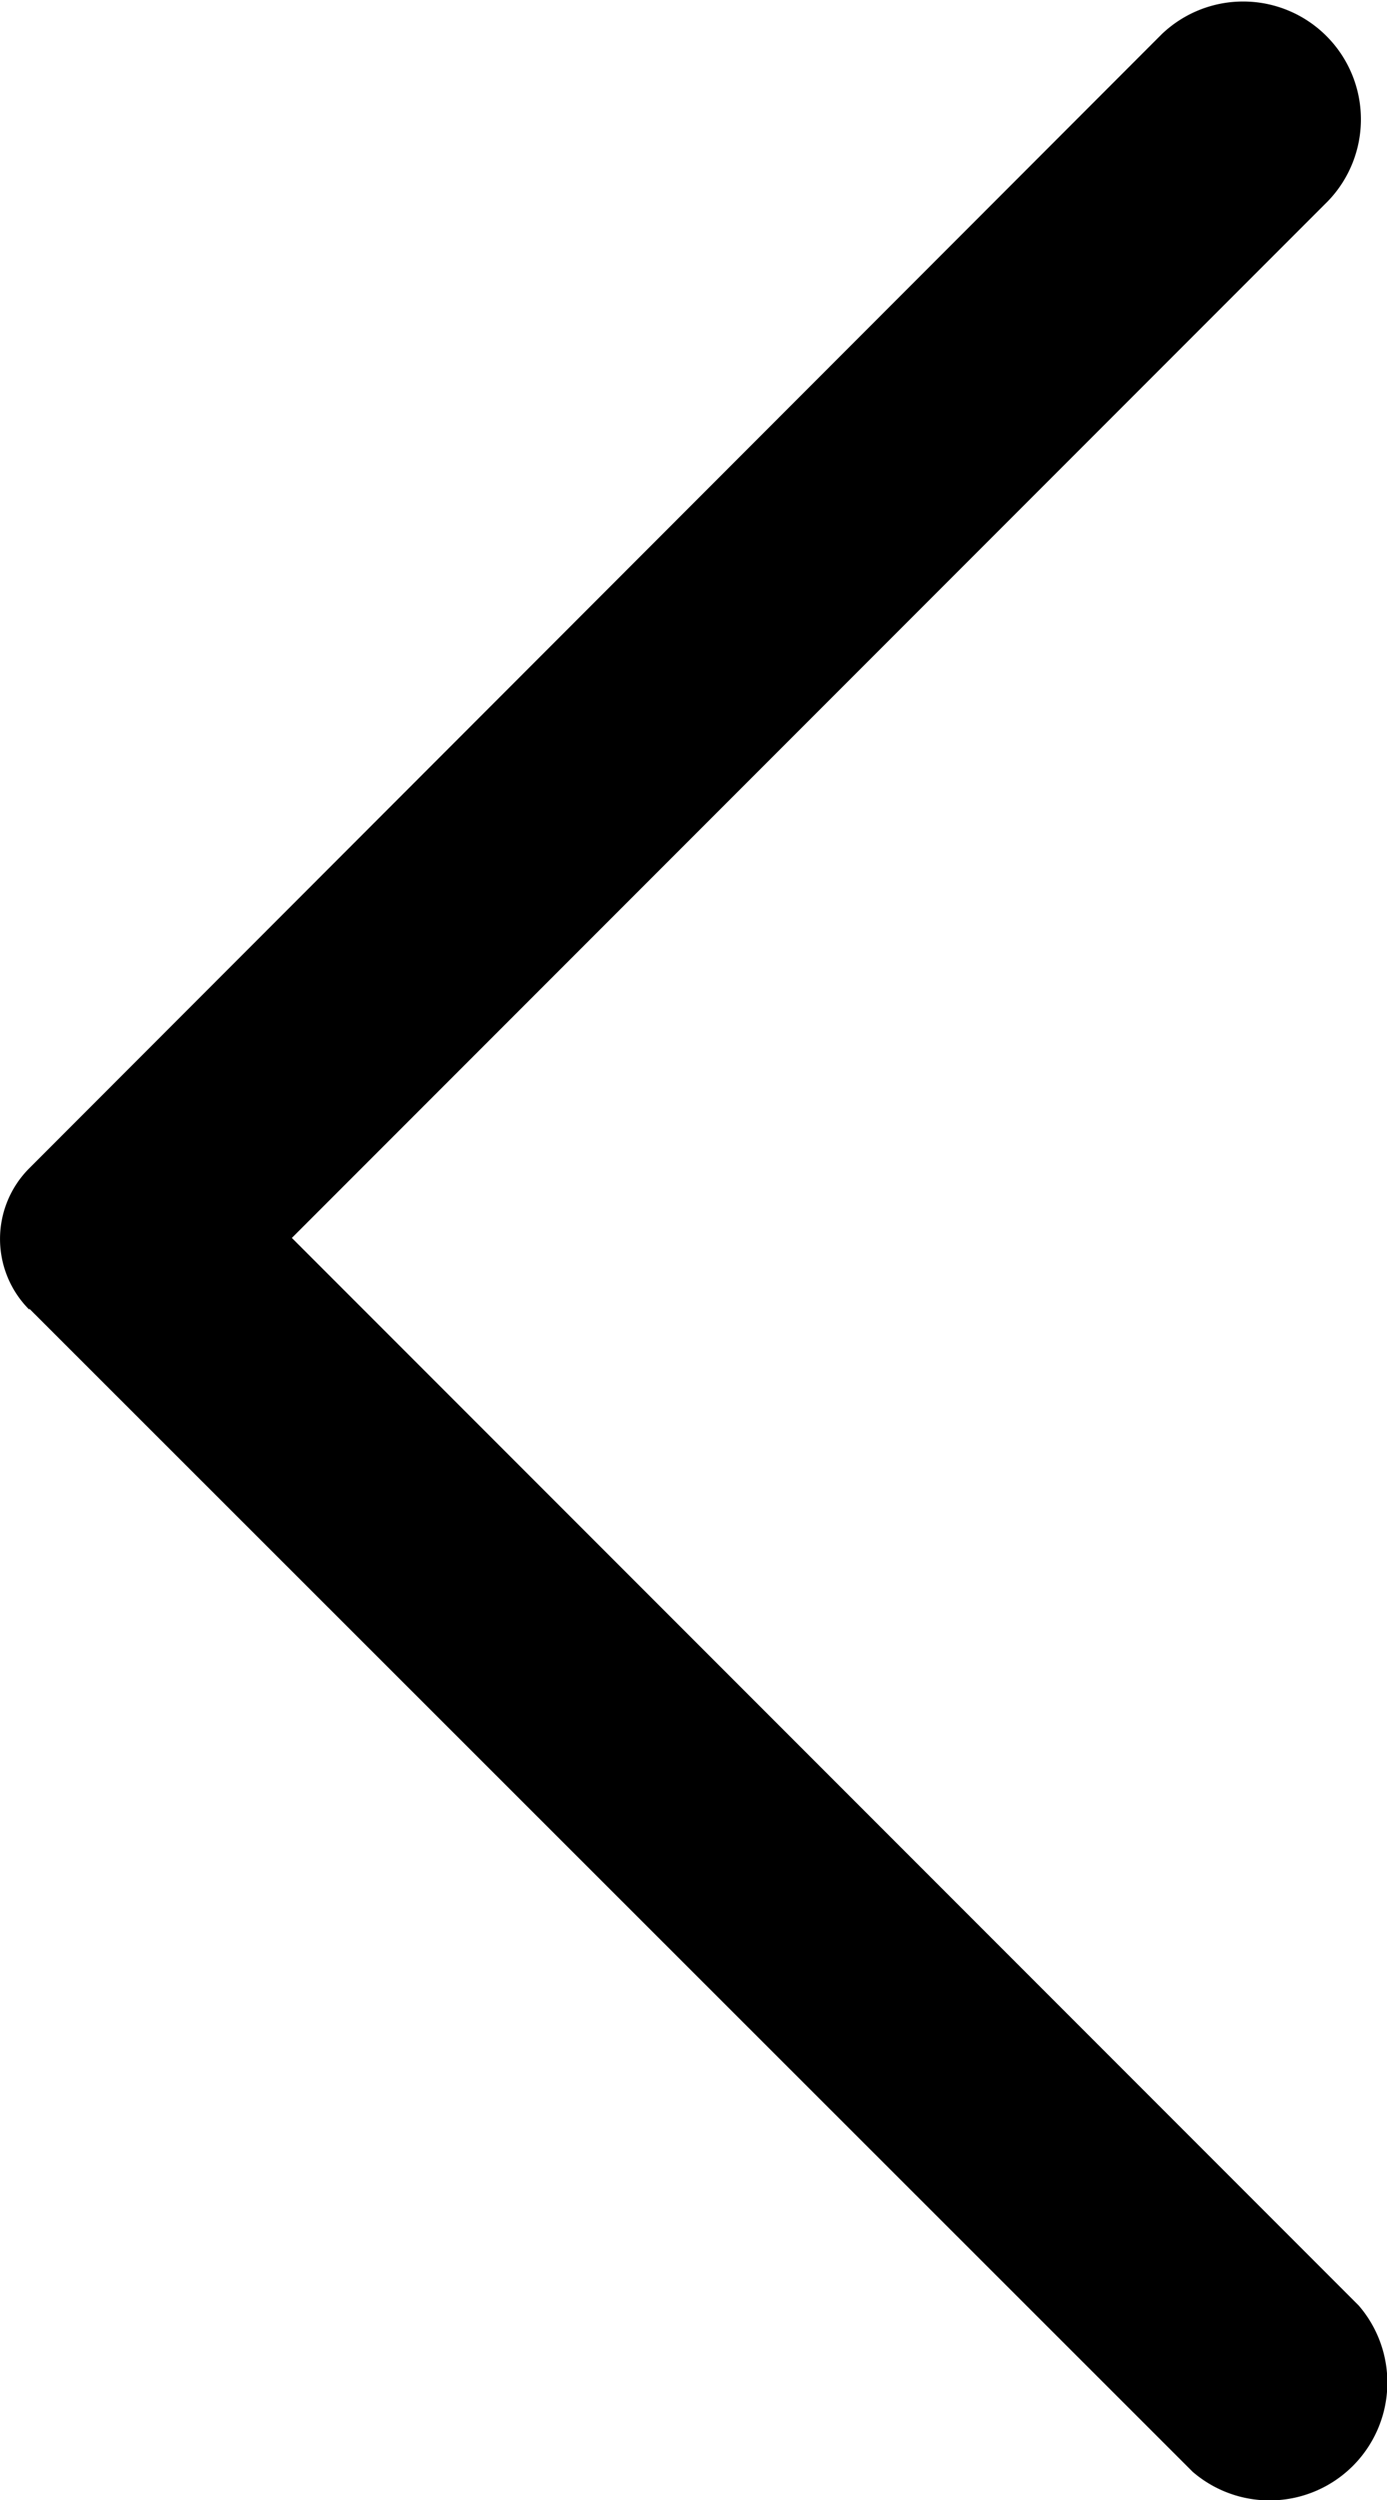 <svg xmlns="http://www.w3.org/2000/svg" width="6.772" height="12.198" viewBox="0 0 6.772 12.198">
  <path id="Pfad_445" data-name="Pfad 445" d="M6.385,6.629,12.06.949a.575.575,0,0,0-.811-.811L6.04,5.347.981.288A.575.575,0,0,0,.167,1.1l0,0L5.7,6.629a.488.488,0,0,0,.69,0" transform="translate(6.772) rotate(90)"/>
</svg>
